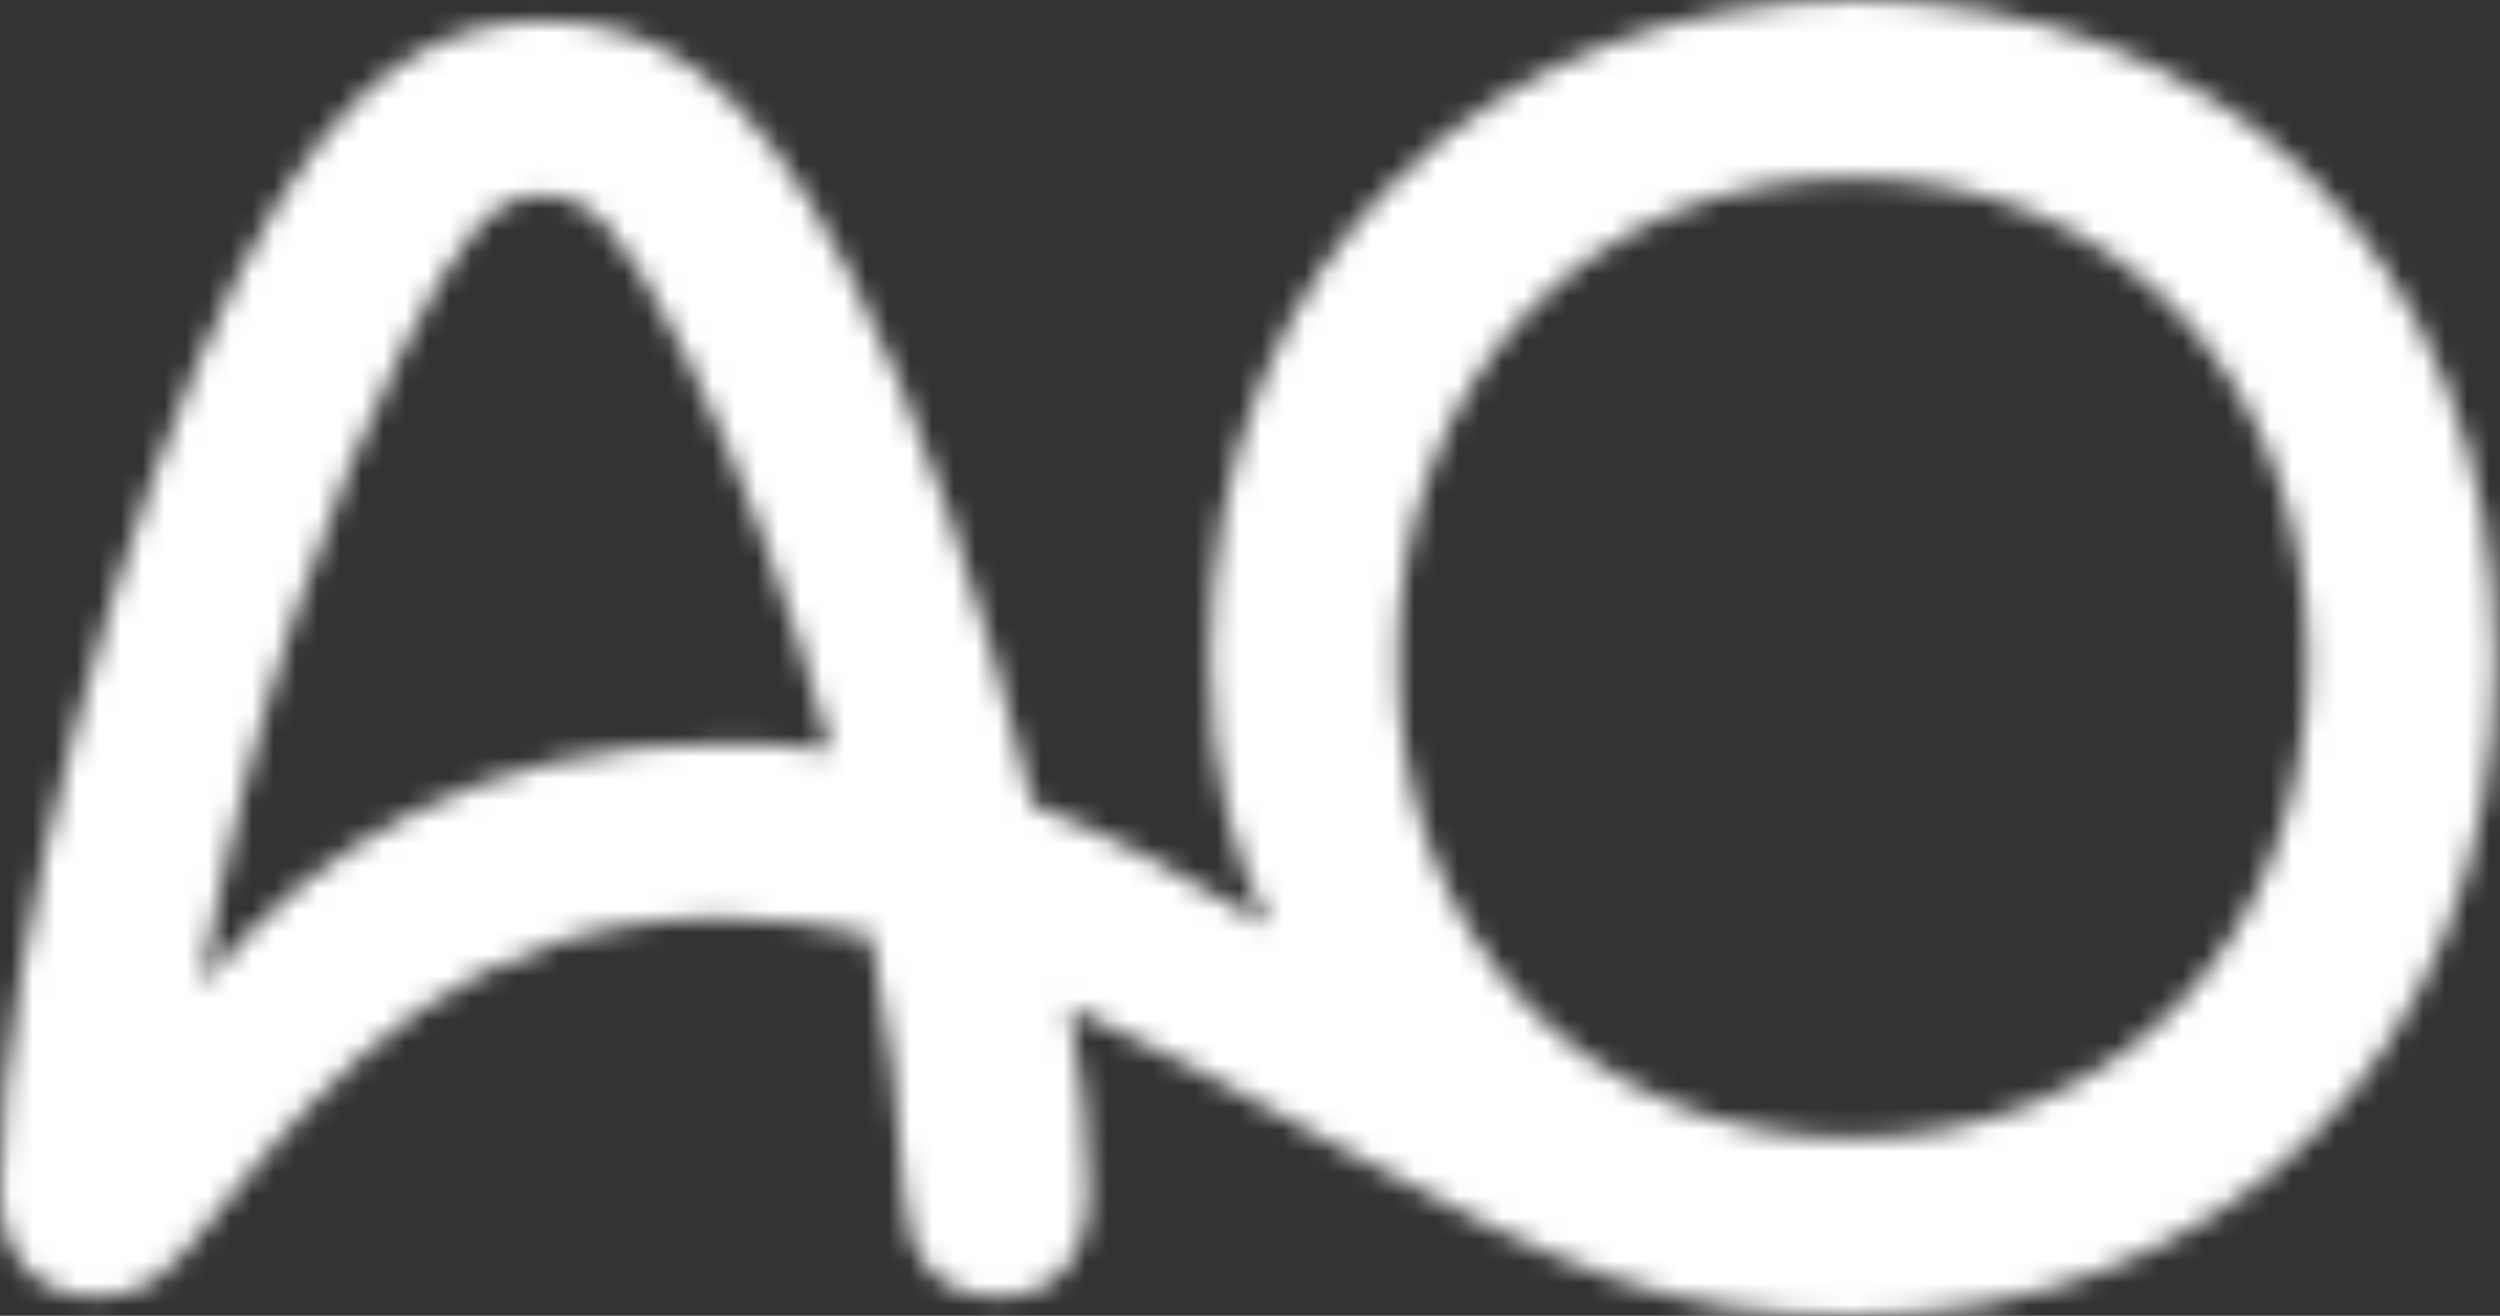 <svg xmlns="http://www.w3.org/2000/svg" xmlns:xlink="http://www.w3.org/1999/xlink" width="114" height="60" viewBox="0 0 114 60">
    <rect x="0" y="0" width="114" height="60" fill="#333333" stroke="none"/>
    <defs>
        <path id="a" d="M55.175 30.084c0 5.405 1.202 9.307 2.721 12.172-3.604-2.228-7.128-4.136-10.809-5.573-2.165-8.99-5.286-18.382-8.41-24.343C34.033 3.18 29.55.957 24.824.957c-4.726 0-9.208 2.224-13.854 11.383C5.685 22.684 0 43.049 0 54.195c0 3.02 1.6 4.931 4.403 4.931 2.319 0 3.205-.953 5.447-3.742 5.366-6.682 11.61-13.529 23.062-13.529 2.322 0 4.564.32 6.805.8.802 4.14 1.363 8.198 1.524 11.933.158 2.864 1.6 4.538 4.322 4.538 2.645 0 4.085-1.83 4.085-4.931 0-2.472-.319-5.257-.88-8.282 3.763 1.675 7.846 3.906 12.41 6.447C71.35 57.932 76.156 60 84.482 60c16.337 0 29.312-11.459 29.312-29.916C113.794 11.378 100.819 0 84.644 0 68.468 0 55.175 11.378 55.175 30.084zm8.568 0c0-12.817 8.729-21.964 20.74-21.964 12.014 0 20.743 9.147 20.743 21.964 0 12.809-8.73 21.8-20.744 21.8-12.01 0-20.74-8.991-20.74-21.8zM18.256 16.157c2.806-5.572 4.246-7.243 6.487-7.243 2.242 0 3.685 1.67 6.487 7.243 2.564 5.17 4.886 11.535 6.649 18.062-1.605-.24-3.287-.317-4.967-.317-10.89 0-18.66 4.695-23.703 11.061 2.08-12.415 6.326-23.397 9.047-28.806z"/>
    </defs>
    <g fill="none" fill-rule="evenodd">
        <mask id="b" fill="#fff">
            <use xlink:href="#a"/>
        </mask>
        <path fill="#FFF" d="M-3 63h119.793V-3H-3z" mask="url(#b)"/>
    </g>
</svg>
